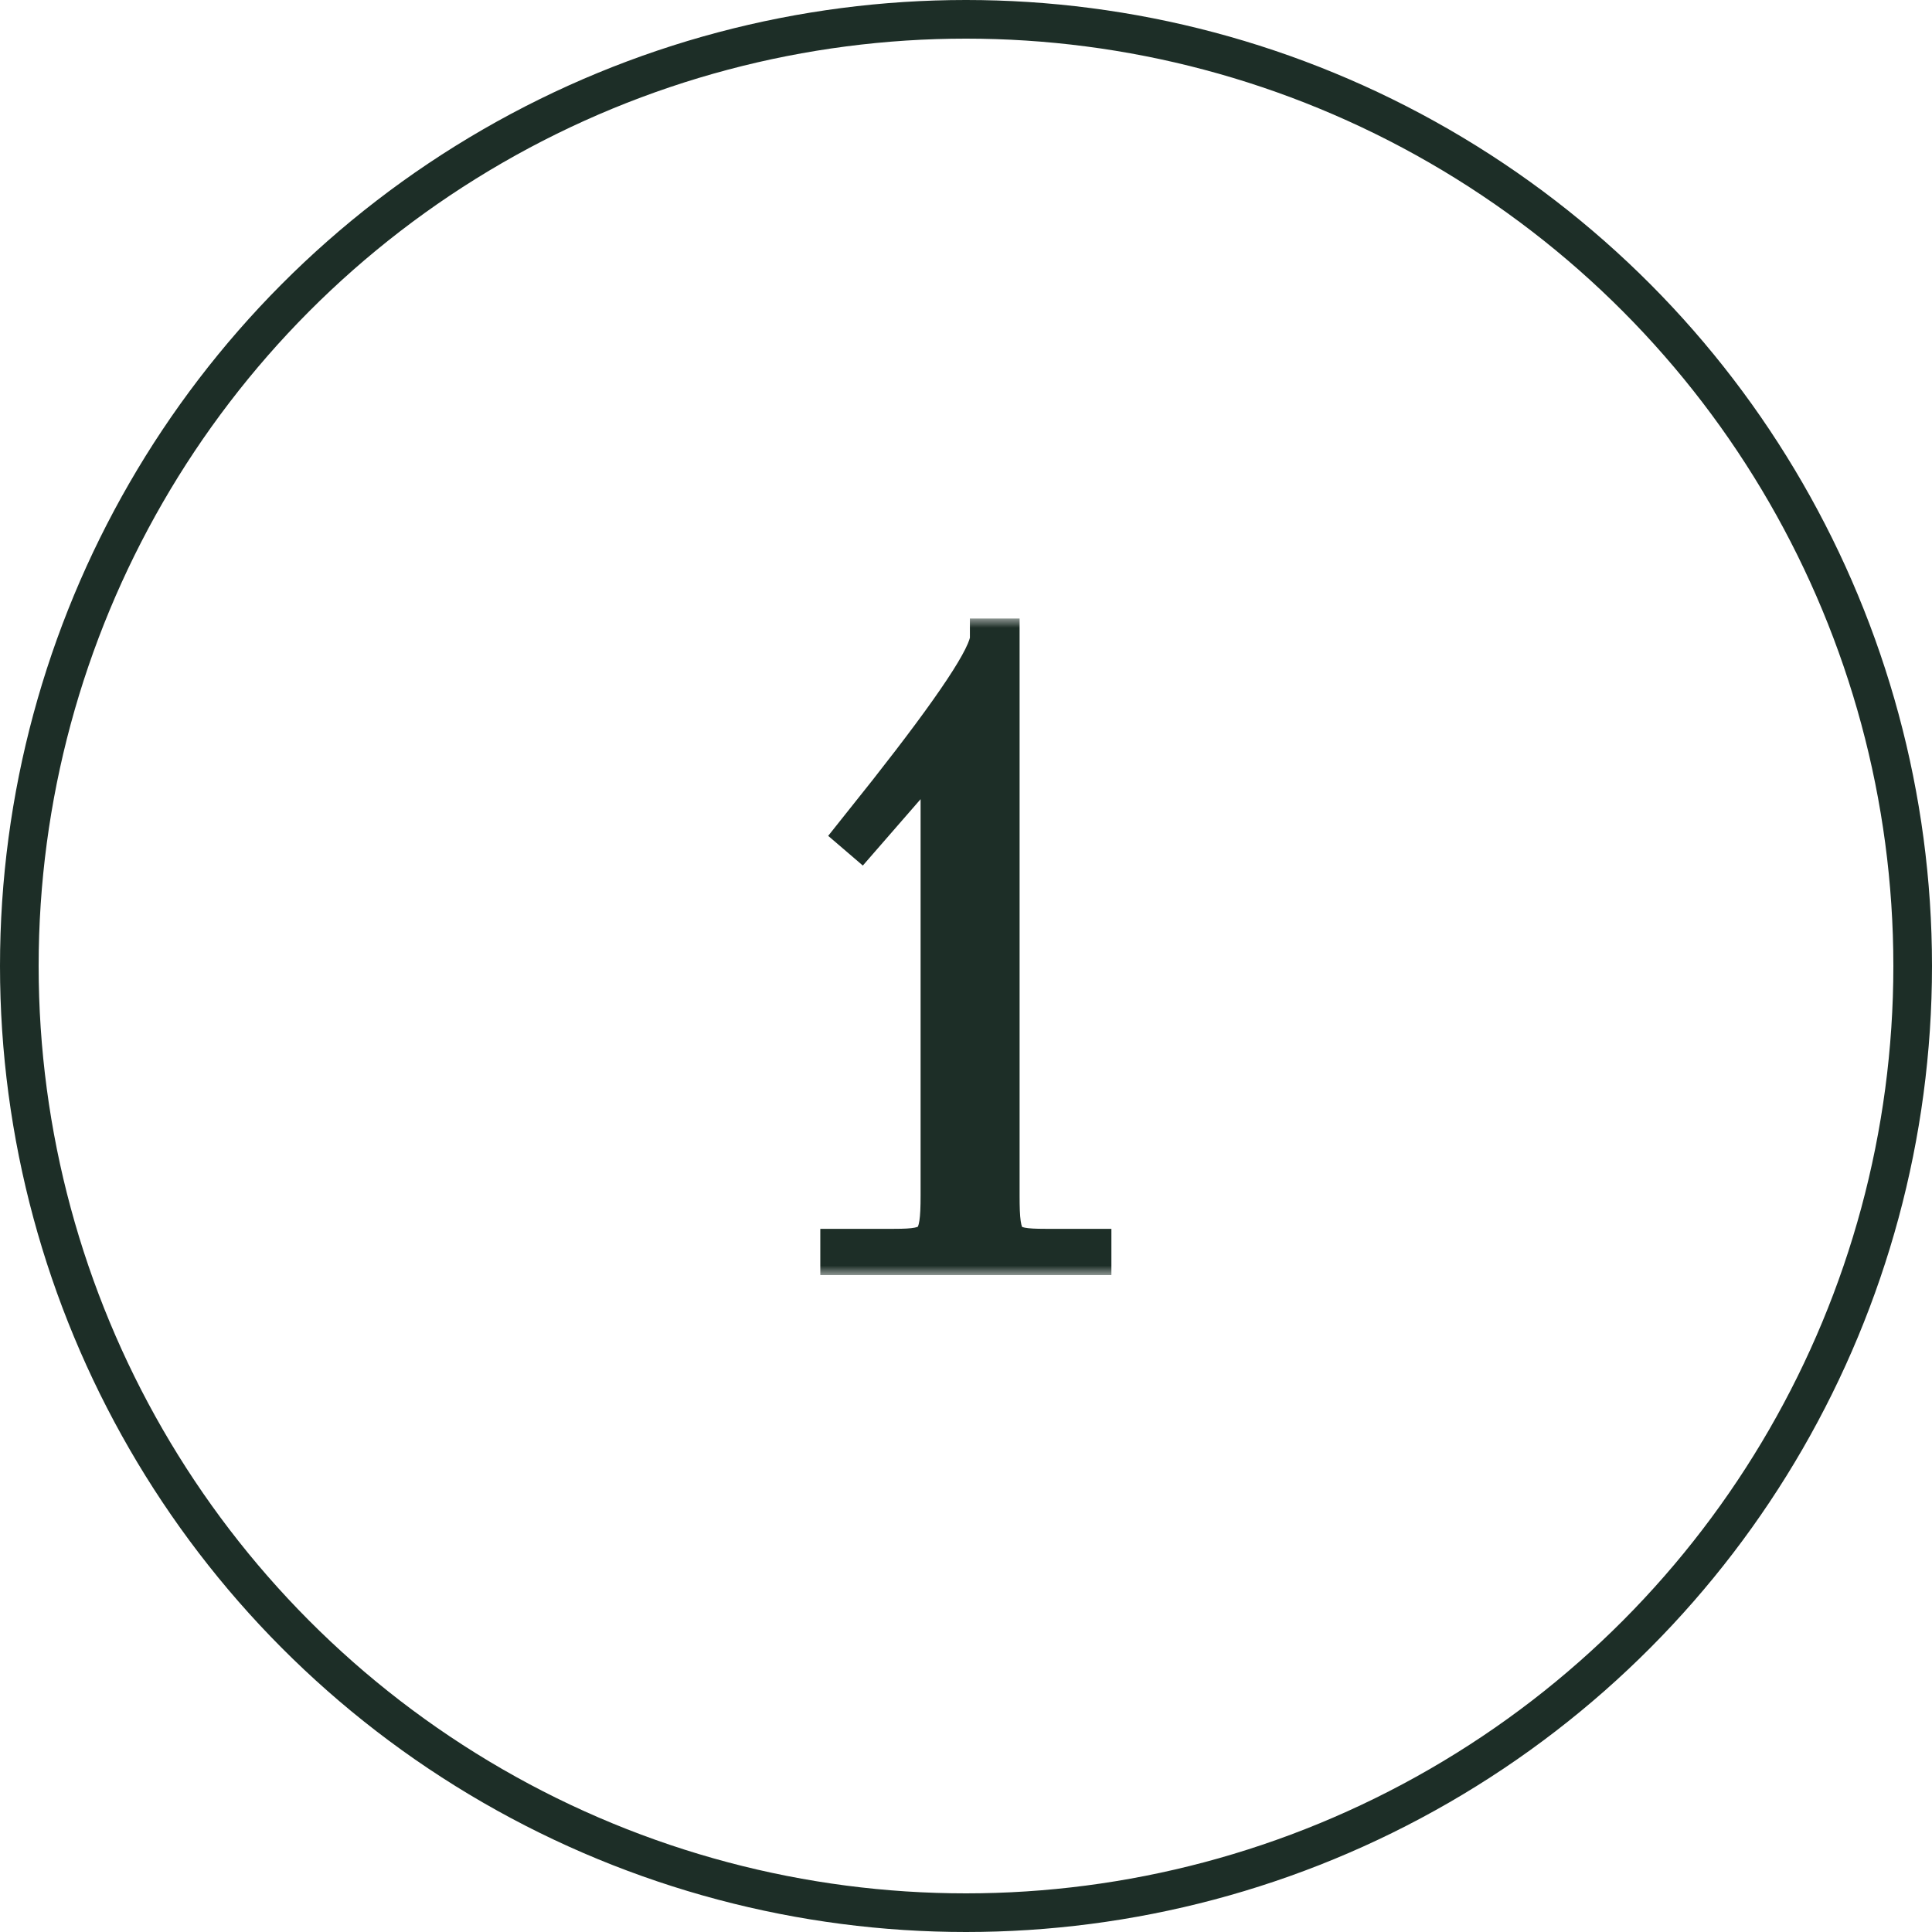 <?xml version="1.0" encoding="UTF-8"?> <svg xmlns="http://www.w3.org/2000/svg" width="100" height="100" viewBox="0 0 100 100" fill="none"><circle cx="50" cy="50" r="49" stroke="#1D2E27" stroke-width="2"></circle><mask id="path-2-outside-1_2360_156" maskUnits="userSpaceOnUse" x="42" y="32" width="16" height="34" fill="black"><rect fill="white" x="42" y="32" width="16" height="34"></rect><path d="M56.526 65H43.458V64.604H46.274C48.386 64.604 48.65 64.34 48.65 61.876V41.284C48.65 40.272 48.694 39.348 48.782 38.732L48.606 38.644C48.43 38.908 48.122 39.392 47.506 40.008L44.558 43.396L44.25 43.132L45.966 40.976C49.354 36.664 51.202 33.936 51.202 33.012H51.774V61.876C51.774 64.34 51.994 64.604 54.106 64.604H56.526V65Z"></path></mask><path d="M56.526 65H43.458V64.604H46.274C48.386 64.604 48.65 64.34 48.65 61.876V41.284C48.65 40.272 48.694 39.348 48.782 38.732L48.606 38.644C48.43 38.908 48.122 39.392 47.506 40.008L44.558 43.396L44.25 43.132L45.966 40.976C49.354 36.664 51.202 33.936 51.202 33.012H51.774V61.876C51.774 64.34 51.994 64.604 54.106 64.604H56.526V65Z" fill="#1D2E27"></path><path d="M56.526 65V66H57.526V65H56.526ZM43.458 65H42.458V66H43.458V65ZM43.458 64.604V63.604H42.458V64.604H43.458ZM48.782 38.732L49.772 38.873L49.873 38.16L49.229 37.838L48.782 38.732ZM48.606 38.644L49.053 37.75L48.263 37.355L47.773 38.089L48.606 38.644ZM47.506 40.008L46.798 39.301L46.774 39.325L46.751 39.352L47.506 40.008ZM44.558 43.396L43.907 44.155L44.66 44.801L45.312 44.052L44.558 43.396ZM44.25 43.132L43.467 42.509L42.867 43.264L43.599 43.891L44.25 43.132ZM45.966 40.976L46.748 41.599L46.752 41.594L45.966 40.976ZM51.202 33.012V32.012H50.202V33.012H51.202ZM51.774 33.012H52.774V32.012H51.774V33.012ZM56.526 64.604H57.526V63.604H56.526V64.604ZM56.526 65V64H43.458V65V66H56.526V65ZM43.458 65H44.458V64.604H43.458H42.458V65H43.458ZM43.458 64.604V65.604H46.274V64.604V63.604H43.458V64.604ZM46.274 64.604V65.604C46.802 65.604 47.302 65.589 47.729 65.505C48.175 65.418 48.641 65.236 49.003 64.826C49.351 64.432 49.493 63.949 49.563 63.495C49.634 63.041 49.65 62.495 49.65 61.876H48.65H47.65C47.65 62.489 47.632 62.9 47.587 63.188C47.542 63.477 47.486 63.522 47.504 63.502C47.536 63.466 47.54 63.504 47.343 63.543C47.126 63.586 46.801 63.604 46.274 63.604V64.604ZM48.65 61.876H49.65V41.284H48.65H47.65V61.876H48.65ZM48.65 41.284H49.65C49.65 40.288 49.694 39.419 49.772 38.873L48.782 38.732L47.792 38.591C47.694 39.276 47.65 40.256 47.65 41.284H48.65ZM48.782 38.732L49.229 37.838L49.053 37.75L48.606 38.644L48.158 39.538L48.334 39.626L48.782 38.732ZM48.606 38.644L47.773 38.089C47.603 38.345 47.34 38.759 46.798 39.301L47.506 40.008L48.213 40.715C48.903 40.025 49.256 39.471 49.438 39.199L48.606 38.644ZM47.506 40.008L46.751 39.352L43.803 42.74L44.558 43.396L45.312 44.052L48.26 40.664L47.506 40.008ZM44.558 43.396L45.208 42.637L44.9 42.373L44.25 43.132L43.599 43.891L43.907 44.155L44.558 43.396ZM44.25 43.132L45.032 43.755L46.748 41.599L45.966 40.976L45.183 40.353L43.467 42.509L44.25 43.132ZM45.966 40.976L46.752 41.594C48.451 39.431 49.78 37.646 50.688 36.276C51.141 35.592 51.502 34.991 51.755 34.486C51.984 34.026 52.202 33.498 52.202 33.012H51.202H50.202C50.202 32.988 50.188 33.147 49.965 33.593C49.765 33.994 49.453 34.519 49.02 35.171C48.157 36.474 46.868 38.209 45.179 40.358L45.966 40.976ZM51.202 33.012V34.012H51.774V33.012V32.012H51.202V33.012ZM51.774 33.012H50.774V61.876H51.774H52.774V33.012H51.774ZM51.774 61.876H50.774C50.774 62.491 50.786 63.035 50.851 63.485C50.916 63.932 51.048 64.416 51.387 64.813C51.743 65.231 52.21 65.416 52.655 65.505C53.079 65.59 53.578 65.604 54.106 65.604V64.604V63.604C53.578 63.604 53.257 63.586 53.045 63.544C52.855 63.506 52.871 63.471 52.908 63.515C52.928 63.538 52.873 63.494 52.831 63.199C52.788 62.906 52.774 62.493 52.774 61.876H51.774ZM54.106 64.604V65.604H56.526V64.604V63.604H54.106V64.604ZM56.526 64.604H55.526V65H56.526H57.526V64.604H56.526Z" fill="#1D2E27" mask="url(#path-2-outside-1_2360_156)"></path></svg> 